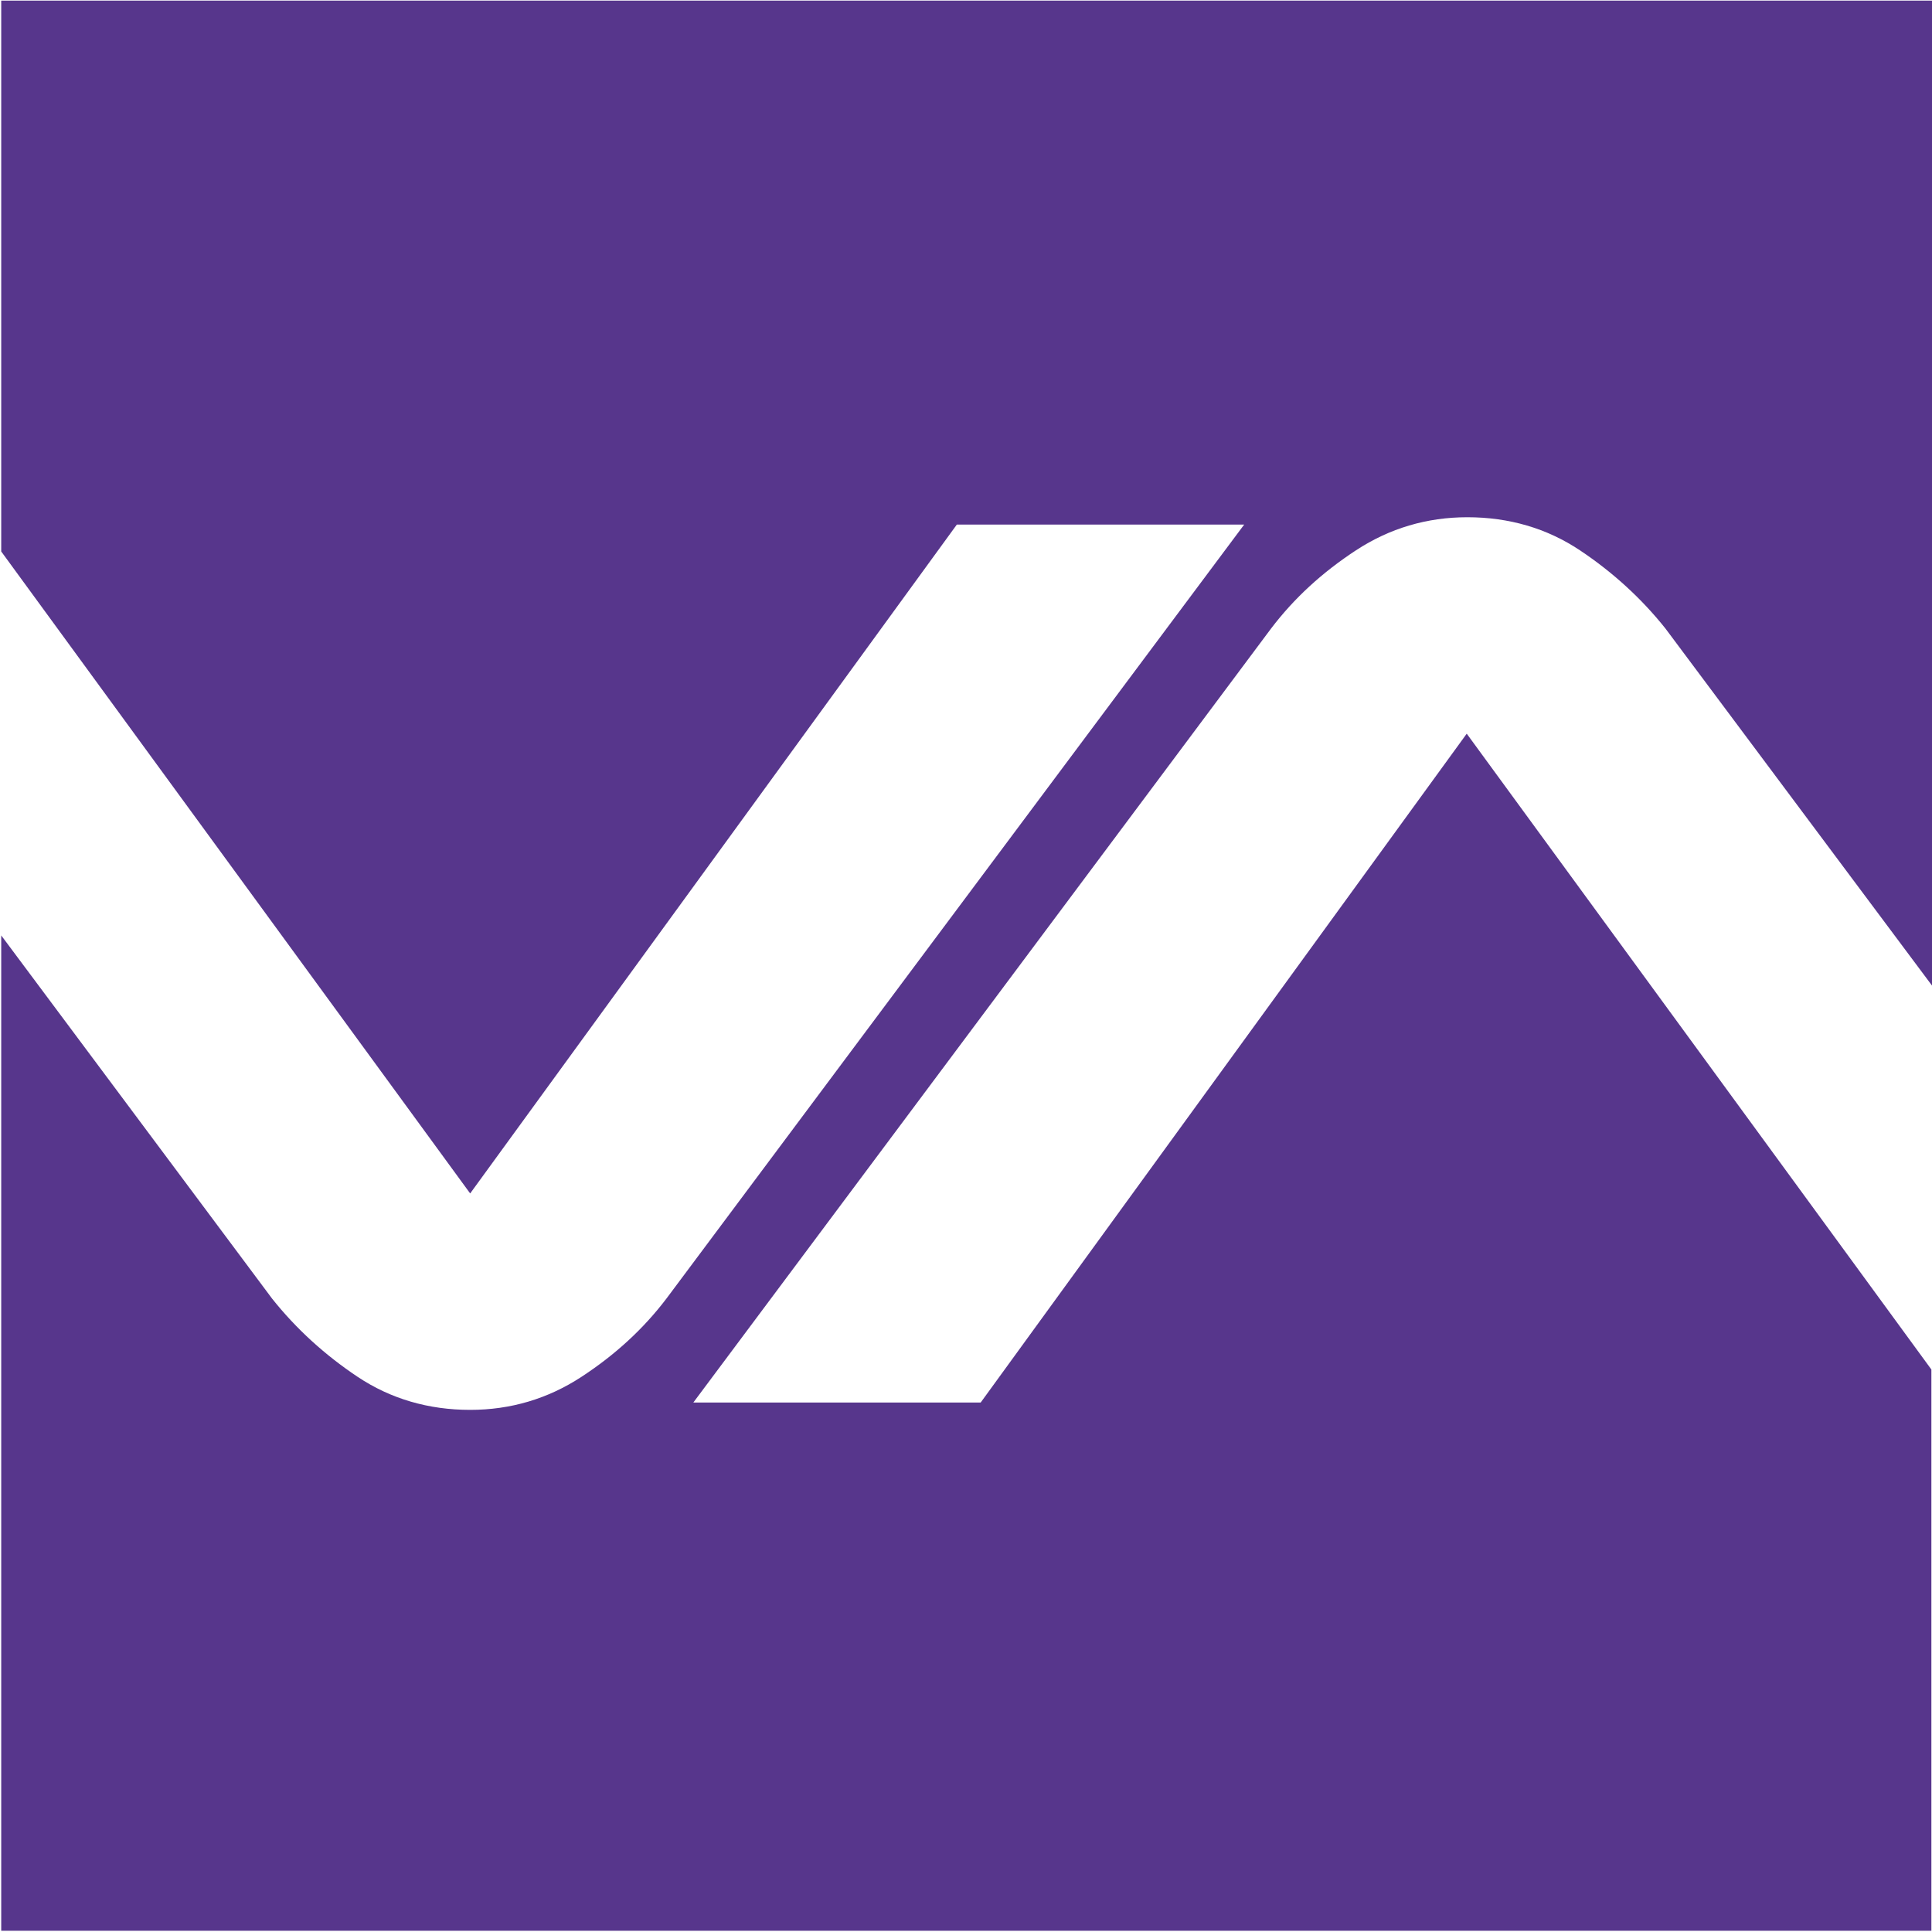 <svg viewBox="47 842 316 316" xmlns="http://www.w3.org/2000/svg"><path d="m47 842h316v316h-316z" fill="#fff"/><path d="m207.4 1071.4 79.5-109.4 76 104v91.8h-315.7v-162.8l44.3 59.4c3.9 4.9 8.6 9.2 14 12.8s11.6 5.4 18.4 5.4c6.6 0 12.7-1.8 18.2-5.4s10.1-7.8 13.9-12.8l94.5-126.6h-47l-79.6 109.4-76.7-105v-90.1h83.9 231.9v161.1l-43.6-58.4c-3.9-4.9-8.6-9.2-14-12.8s-11.6-5.4-18.4-5.4c-6.6 0-12.7 1.8-18.2 5.4s-10.1 7.8-13.9 12.8l-94.5 126.6z" fill="#57368c"/></svg>